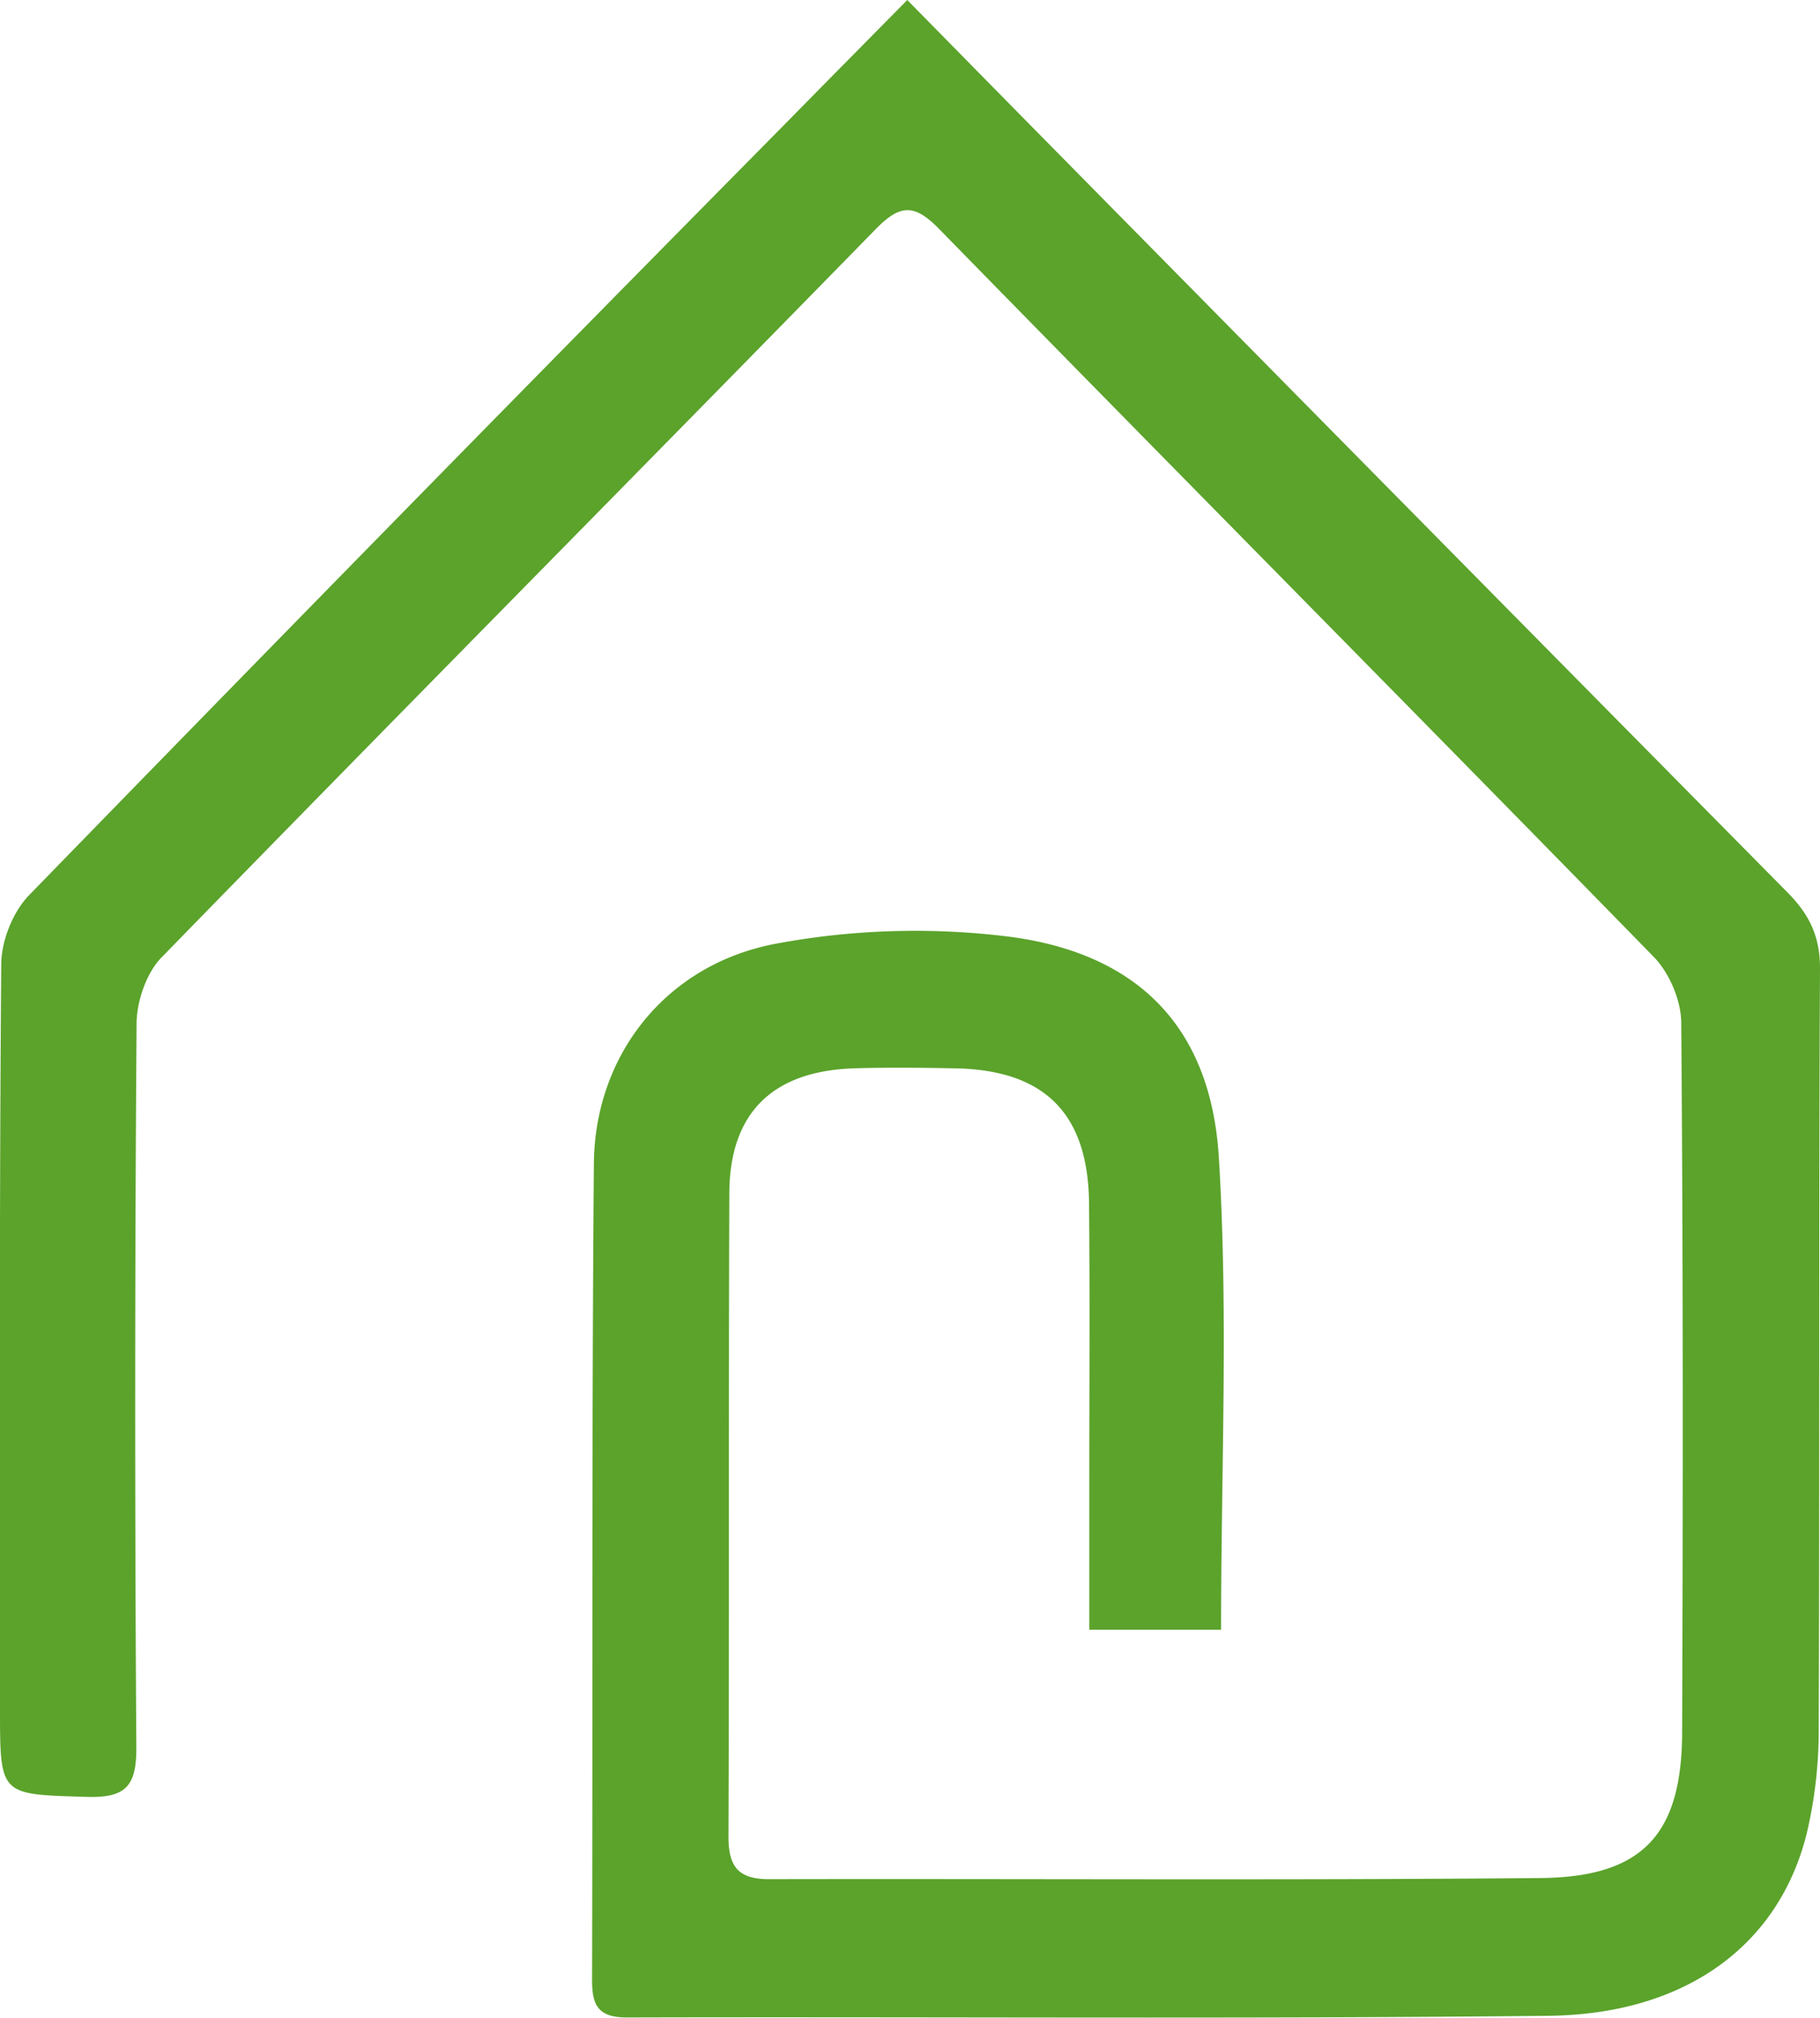 <?xml version="1.0" encoding="UTF-8"?> <svg xmlns="http://www.w3.org/2000/svg" viewBox="0 0 583.93 647.12"><defs><style>.cls-1{fill:#5ba32b;}</style></defs><g id="Слой_2" data-name="Слой 2"><g id="Слой_1-2" data-name="Слой 1"><path class="cls-1" d="M391.77,522.7H349.49V477c0-30.36.21-60.72-.08-91.08-.28-28.79-14.27-42.73-42.9-43.27-10.9-.21-21.82-.33-32.71,0-26,.92-39.69,14.36-39.8,40-.27,68.79,0,137.57-.28,206.35,0,9.72,3.17,13.72,13,13.7,82.5-.17,165,.39,247.5-.36,32.86-.29,45.36-14,45.48-46.7.27-75.9.33-151.8-.29-227.69-.06-7.09-3.79-15.86-8.77-21-76.2-78-153-155.48-229.28-233.46-8-8.22-12.57-8-20.39,0-76.28,78-153,155.48-229.15,233.6-4.87,5-7.93,14-8,21.15q-.84,116-.08,232c.09,12.42-3.14,16.45-15.88,16.07C.06,575.45,0,576.12,0,548.24c0-79.69-.24-159.39.4-239.07.06-7.49,3.75-16.78,9-22.13Q129.45,163.66,250.45,41.21C263.67,27.76,276.94,14.34,291.09,0,305.46,14.61,319,28.39,332.56,42.15q120.36,122.09,240.87,244c7.19,7.26,10.56,14.28,10.5,24.75-.44,81.11-.1,162.23-.41,243.34A144,144,0,0,1,579.68,588c-8.84,35.7-38.59,58-82.72,58.52-98.62,1.07-197.25.27-295.87.54-9.18,0-11.15-3.92-11.13-12,.24-87.28-.14-174.56.58-261.84.29-35,23.34-64.16,58.84-70.63a243.37,243.37,0,0,1,74.73-2.13c41.13,5.48,64.36,29.07,66.94,70.7C394.13,421.14,391.77,471.4,391.77,522.7Z"></path></g></g></svg> 